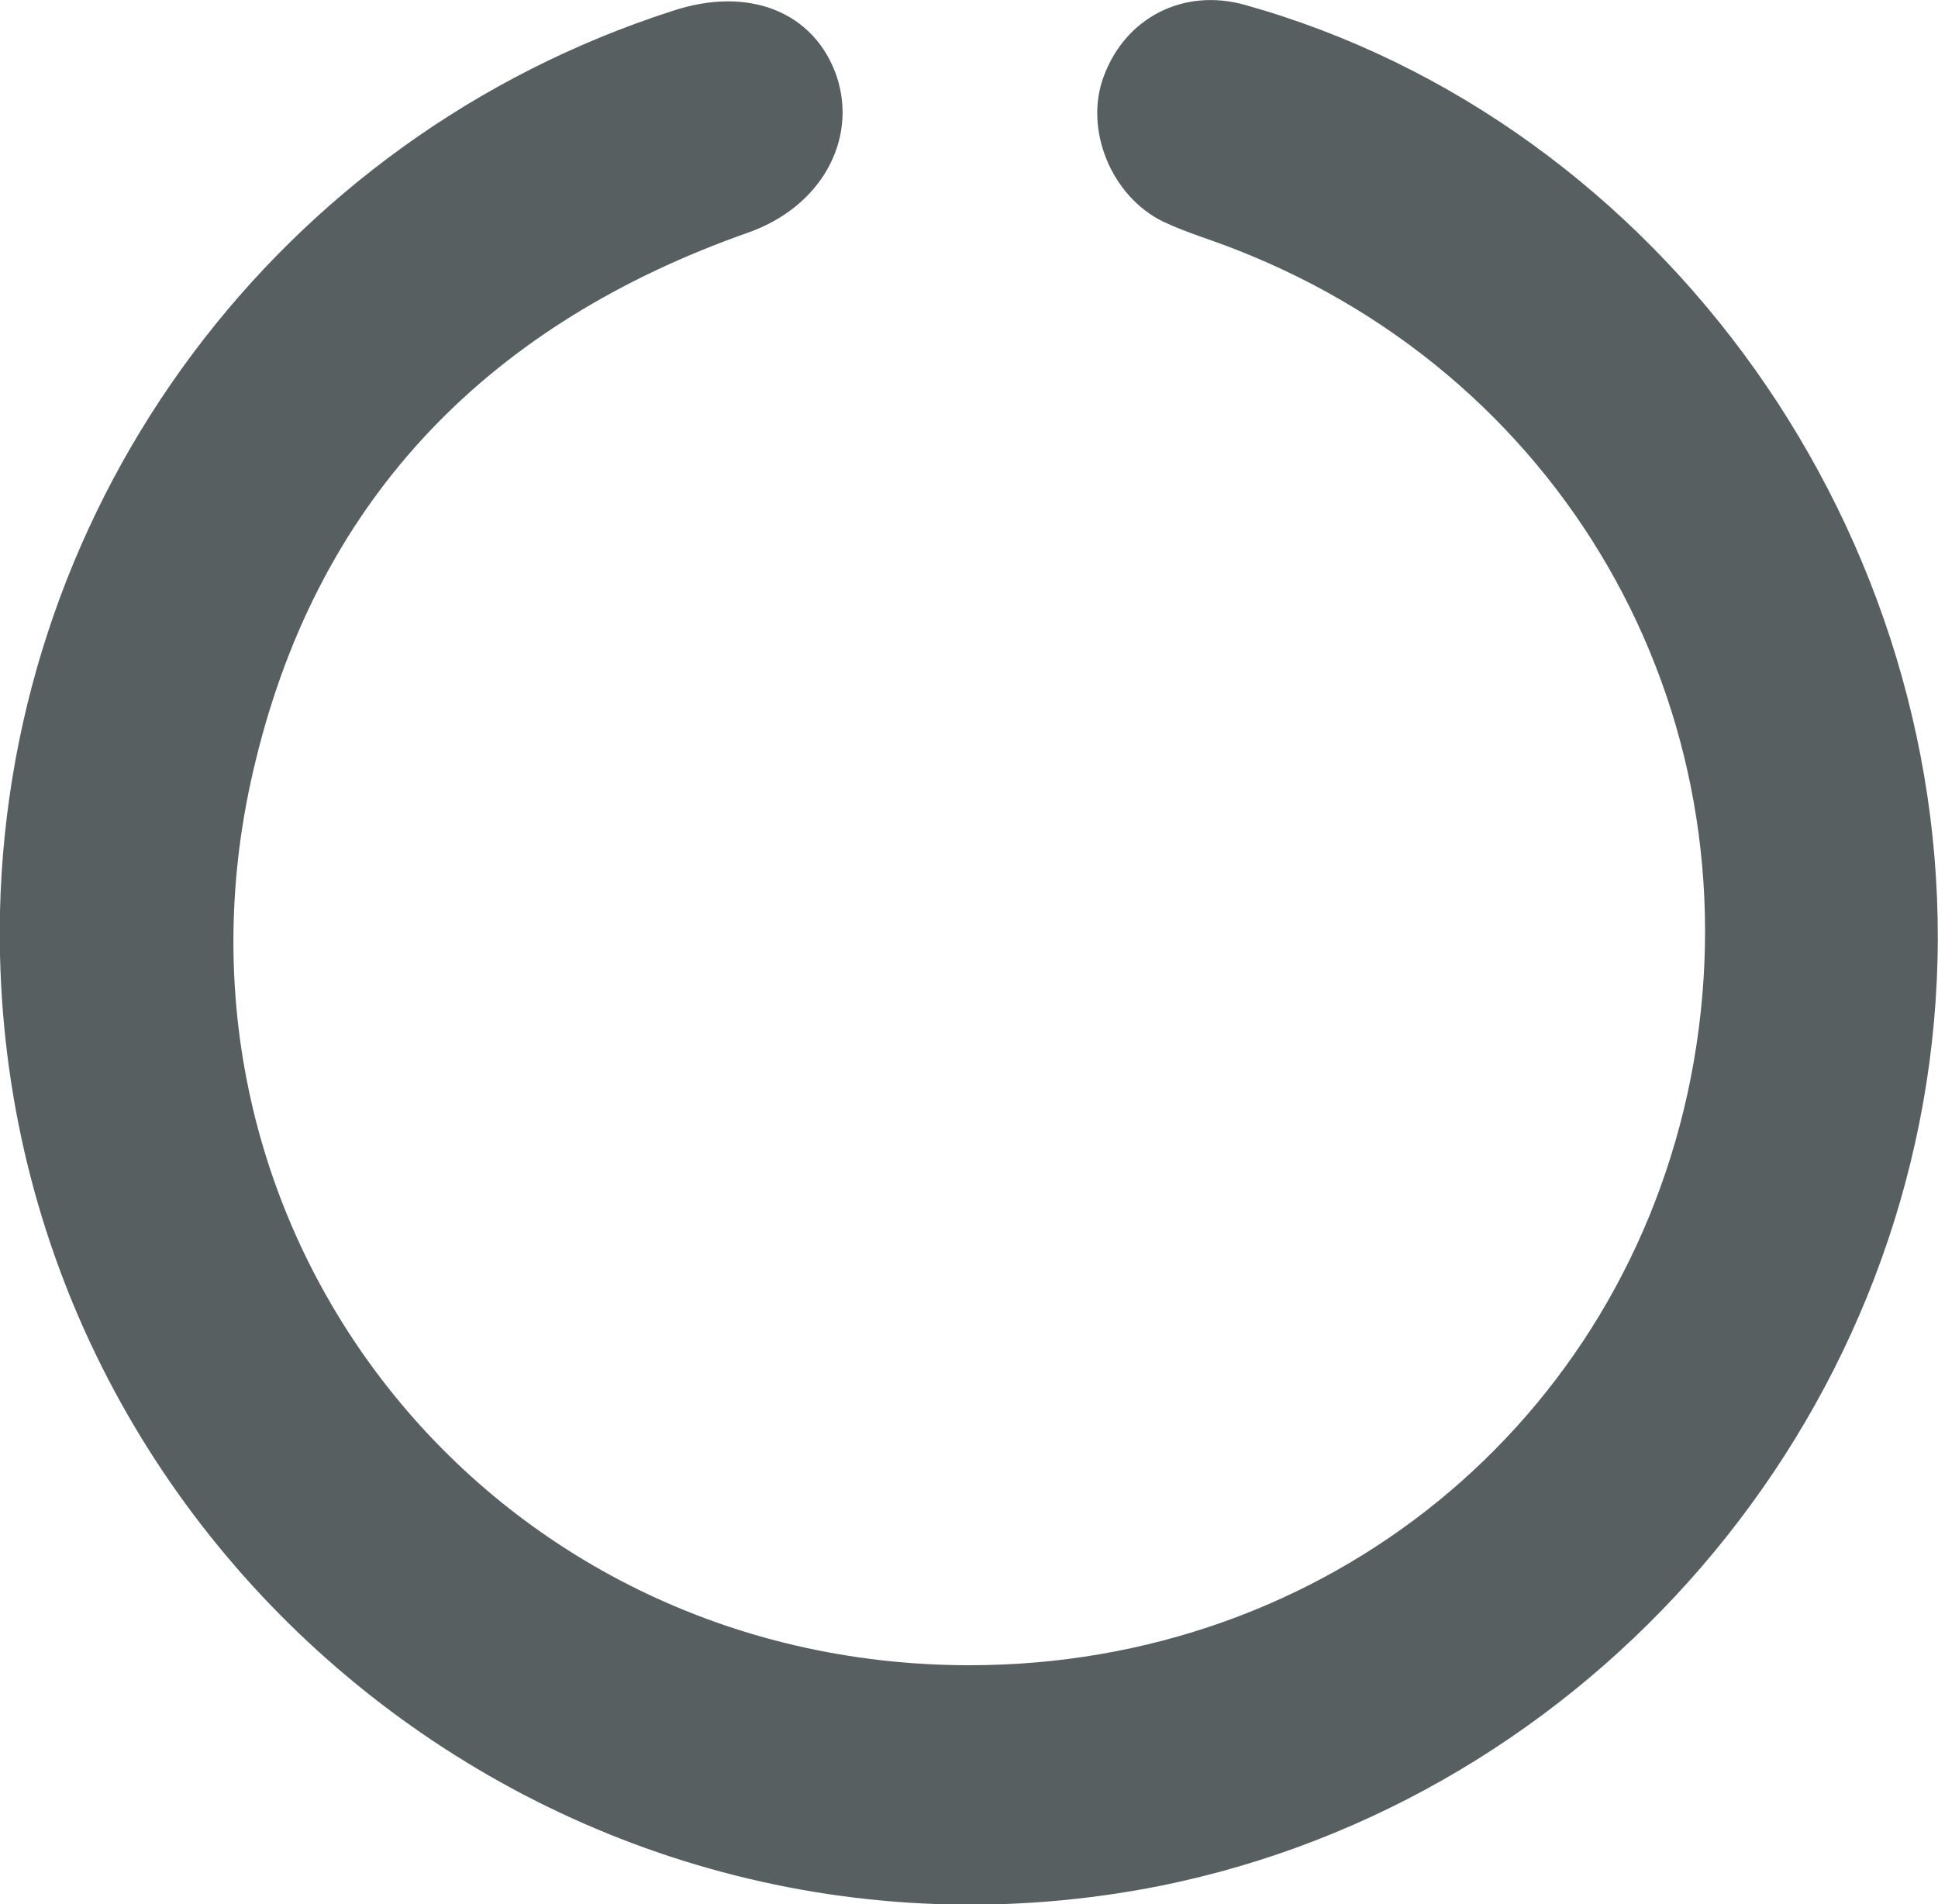 <?xml version="1.0" encoding="utf-8"?>
<!-- Generator: Adobe Illustrator 19.0.0, SVG Export Plug-In . SVG Version: 6.00 Build 0)  -->
<svg version="1.1" id="Layer_1" xmlns="http://www.w3.org/2000/svg" xmlns:xlink="http://www.w3.org/1999/xlink" x="0px" y="0px"
     viewBox="0 0 159.1 156.3" style="enable-background:new 0 0 159.1 156.3;" xml:space="preserve">
<style type="text/css">
    .st0{fill:#575f60;}
</style>
<path id="XMLID_17_" class="st0" d="M79.6,136.7c29.3,0,53.6-19.9,59.2-48.2c5.7-29.1-9.7-57.2-37.3-68c-2-0.8-4.1-1.4-6-2.3
    c-4.3-2.1-6.5-7.6-4.9-11.9c1.8-4.9,6.6-7.3,11.6-5.9C136.5,10,160.7,44,159,80.5c-1.7,36.4-28.6,67.2-63.7,74.3
    C45.6,164.7-1.1,126,0,74.8C0.8,41,22.9,11.3,55.2,0.9C61.5-1.2,66.9,1,68.7,6.3c1.7,5.2-1.3,10.7-7.3,12.8
    c-21,7.4-35.1,21.5-40.4,43.3C11.5,100.8,40,136.7,79.6,136.7z"/>
</svg>